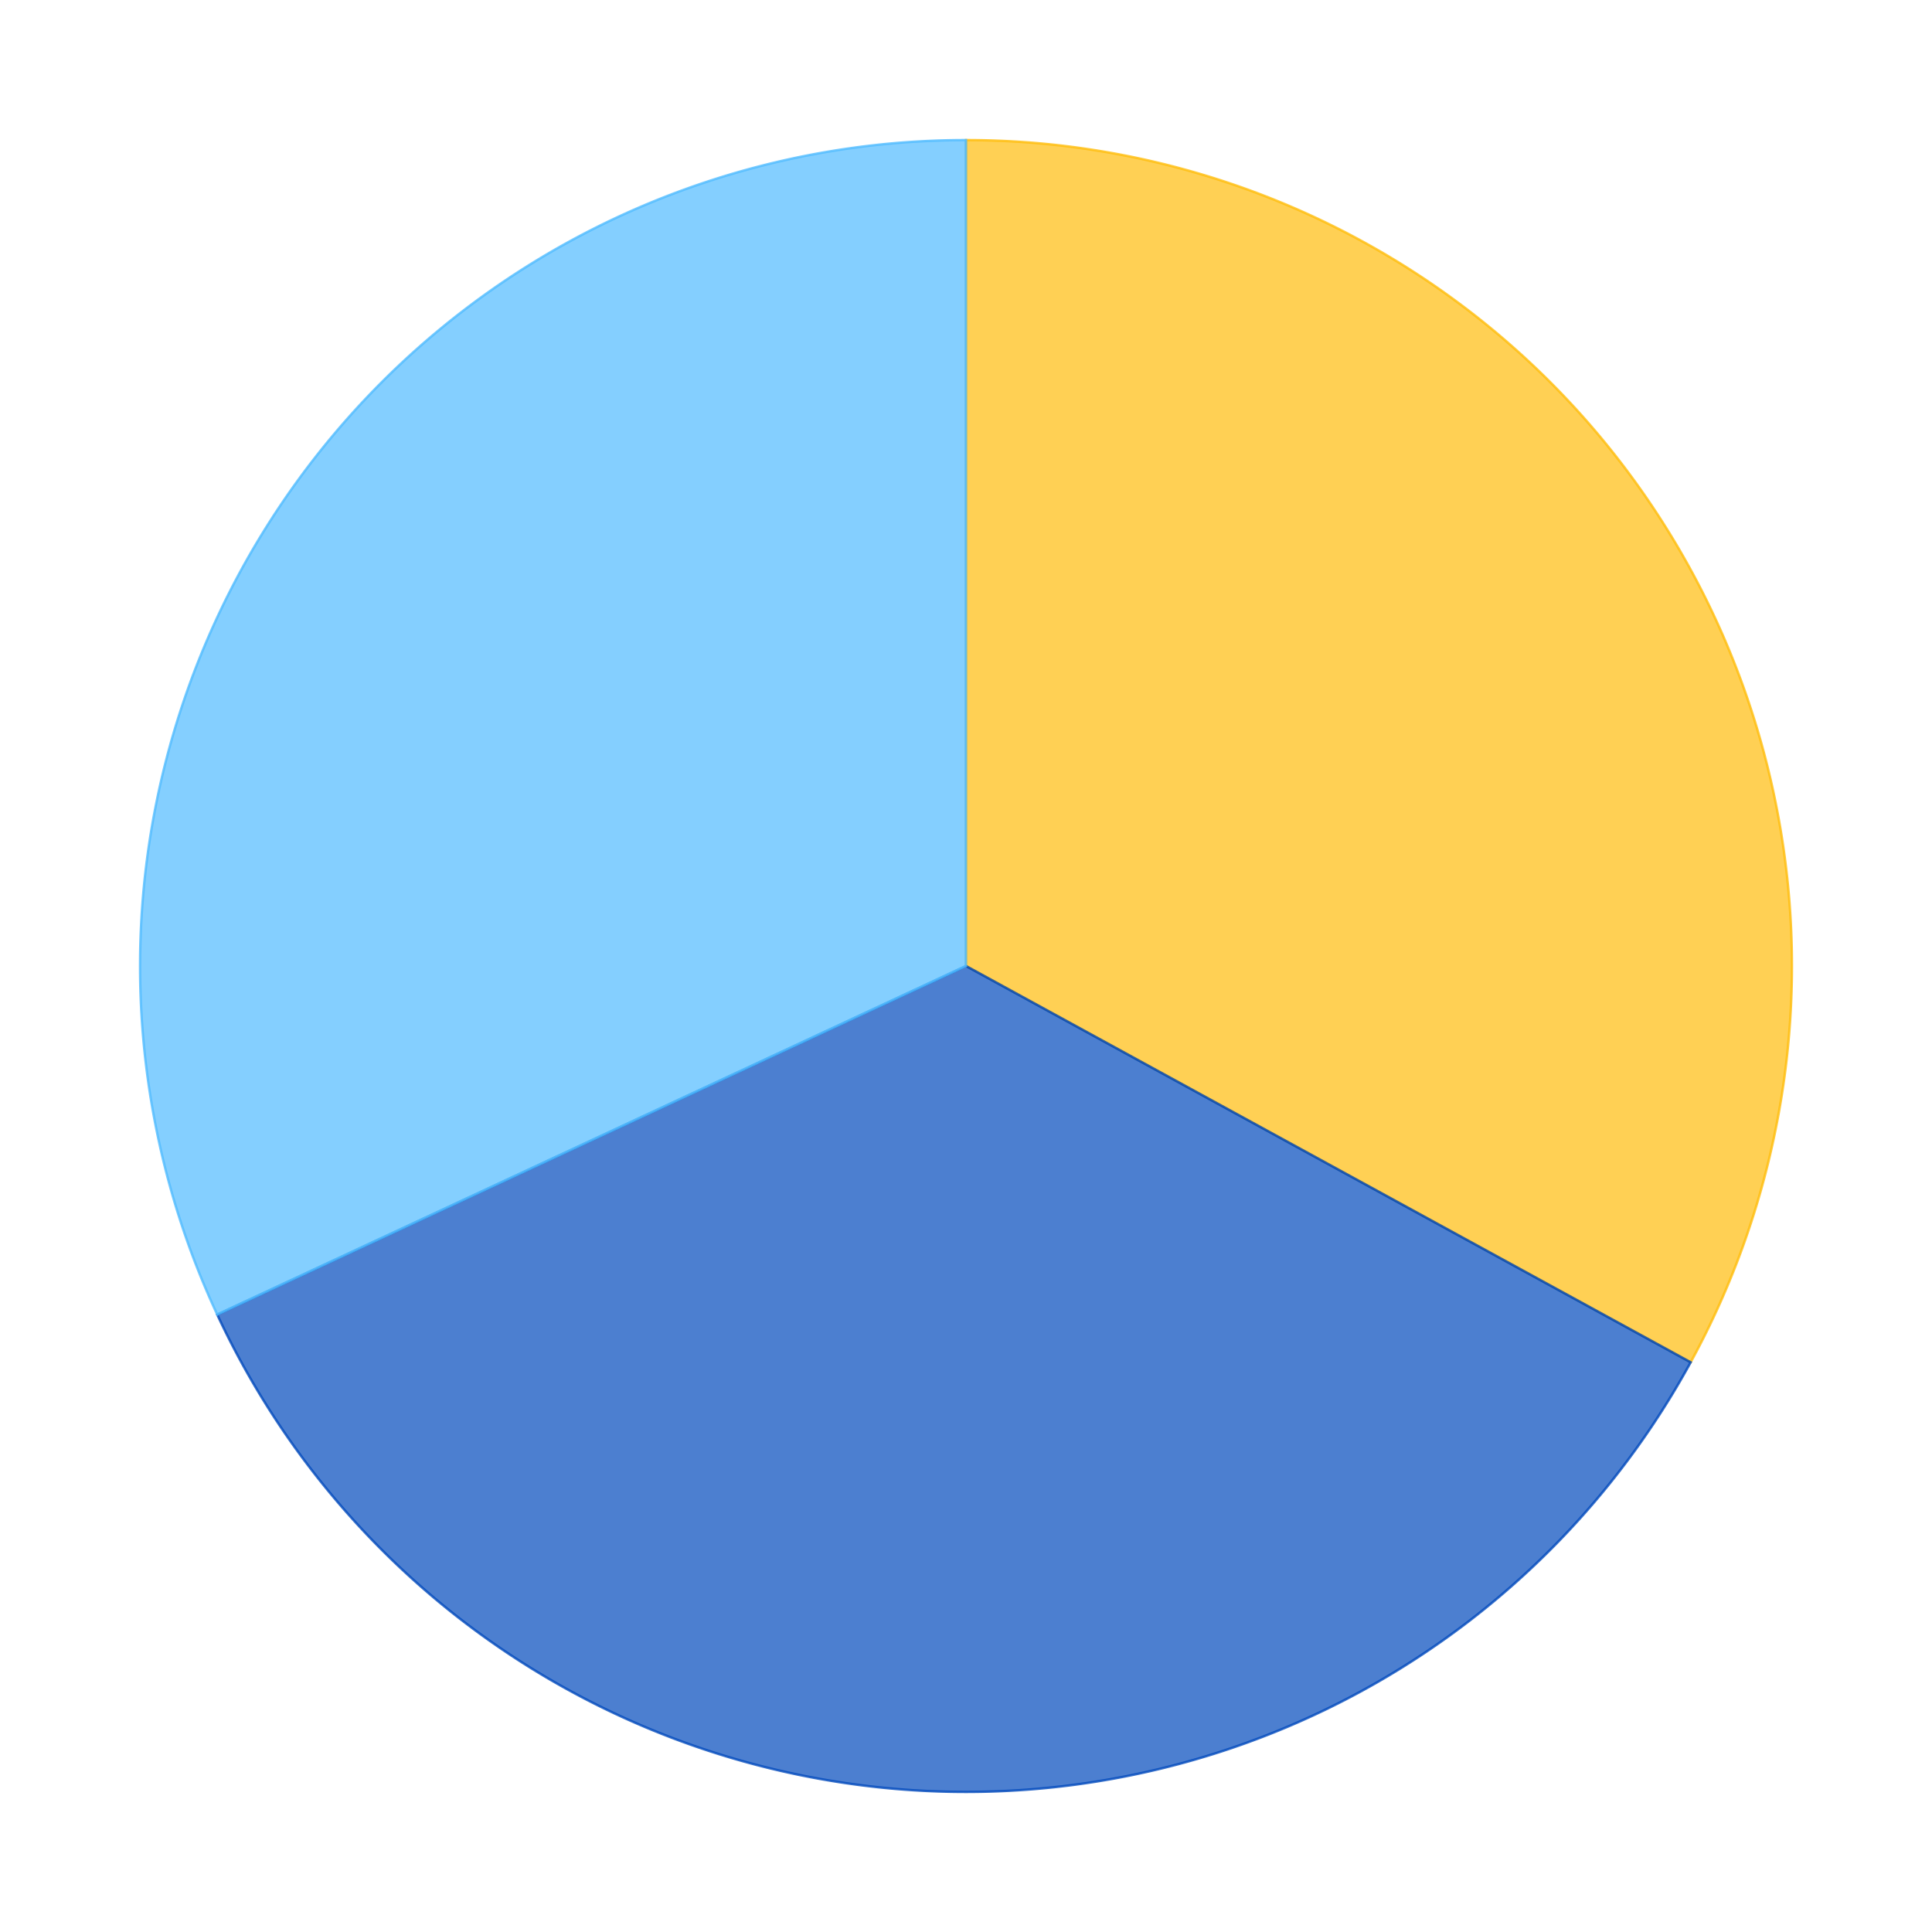 <?xml version='1.0' encoding='utf-8'?>
<svg xmlns="http://www.w3.org/2000/svg" xmlns:xlink="http://www.w3.org/1999/xlink" id="chart-1fba2407-abea-41b0-820b-80187da5f454" class="pygal-chart" viewBox="0 0 800 800"><!--Generated with pygal 2.4.0 (lxml) ©Kozea 2012-2016 on 2022-06-01--><!--http://pygal.org--><!--http://github.com/Kozea/pygal--><defs><style type="text/css">#chart-1fba2407-abea-41b0-820b-80187da5f454{-webkit-user-select:none;-webkit-font-smoothing:antialiased;font-family:Consolas,"Liberation Mono",Menlo,Courier,monospace}#chart-1fba2407-abea-41b0-820b-80187da5f454 .title{font-family:Consolas,"Liberation Mono",Menlo,Courier,monospace;font-size:16px}#chart-1fba2407-abea-41b0-820b-80187da5f454 .legends .legend text{font-family:Consolas,"Liberation Mono",Menlo,Courier,monospace;font-size:14px}#chart-1fba2407-abea-41b0-820b-80187da5f454 .axis text{font-family:Consolas,"Liberation Mono",Menlo,Courier,monospace;font-size:10px}#chart-1fba2407-abea-41b0-820b-80187da5f454 .axis text.major{font-family:Consolas,"Liberation Mono",Menlo,Courier,monospace;font-size:10px}#chart-1fba2407-abea-41b0-820b-80187da5f454 .text-overlay text.value{font-family:Consolas,"Liberation Mono",Menlo,Courier,monospace;font-size:16px}#chart-1fba2407-abea-41b0-820b-80187da5f454 .text-overlay text.label{font-family:Consolas,"Liberation Mono",Menlo,Courier,monospace;font-size:10px}#chart-1fba2407-abea-41b0-820b-80187da5f454 .tooltip{font-family:Consolas,"Liberation Mono",Menlo,Courier,monospace;font-size:14px}#chart-1fba2407-abea-41b0-820b-80187da5f454 text.no_data{font-family:Consolas,"Liberation Mono",Menlo,Courier,monospace;font-size:64px}
#chart-1fba2407-abea-41b0-820b-80187da5f454{background-color:transparent}#chart-1fba2407-abea-41b0-820b-80187da5f454 path,#chart-1fba2407-abea-41b0-820b-80187da5f454 line,#chart-1fba2407-abea-41b0-820b-80187da5f454 rect,#chart-1fba2407-abea-41b0-820b-80187da5f454 circle{-webkit-transition:150ms;-moz-transition:150ms;transition:150ms}#chart-1fba2407-abea-41b0-820b-80187da5f454 .graph &gt; .background{fill:transparent}#chart-1fba2407-abea-41b0-820b-80187da5f454 .plot &gt; .background{fill:rgba(255,255,255,1)}#chart-1fba2407-abea-41b0-820b-80187da5f454 .graph{fill:rgba(0,0,0,.87)}#chart-1fba2407-abea-41b0-820b-80187da5f454 text.no_data{fill:rgba(0,0,0,1)}#chart-1fba2407-abea-41b0-820b-80187da5f454 .title{fill:rgba(0,0,0,1)}#chart-1fba2407-abea-41b0-820b-80187da5f454 .legends .legend text{fill:rgba(0,0,0,.87)}#chart-1fba2407-abea-41b0-820b-80187da5f454 .legends .legend:hover text{fill:rgba(0,0,0,1)}#chart-1fba2407-abea-41b0-820b-80187da5f454 .axis .line{stroke:rgba(0,0,0,1)}#chart-1fba2407-abea-41b0-820b-80187da5f454 .axis .guide.line{stroke:rgba(0,0,0,.54)}#chart-1fba2407-abea-41b0-820b-80187da5f454 .axis .major.line{stroke:rgba(0,0,0,.87)}#chart-1fba2407-abea-41b0-820b-80187da5f454 .axis text.major{fill:rgba(0,0,0,1)}#chart-1fba2407-abea-41b0-820b-80187da5f454 .axis.y .guides:hover .guide.line,#chart-1fba2407-abea-41b0-820b-80187da5f454 .line-graph .axis.x .guides:hover .guide.line,#chart-1fba2407-abea-41b0-820b-80187da5f454 .stackedline-graph .axis.x .guides:hover .guide.line,#chart-1fba2407-abea-41b0-820b-80187da5f454 .xy-graph .axis.x .guides:hover .guide.line{stroke:rgba(0,0,0,1)}#chart-1fba2407-abea-41b0-820b-80187da5f454 .axis .guides:hover text{fill:rgba(0,0,0,1)}#chart-1fba2407-abea-41b0-820b-80187da5f454 .reactive{fill-opacity:.7;stroke-opacity:.8}#chart-1fba2407-abea-41b0-820b-80187da5f454 .ci{stroke:rgba(0,0,0,.87)}#chart-1fba2407-abea-41b0-820b-80187da5f454 .reactive.active,#chart-1fba2407-abea-41b0-820b-80187da5f454 .active .reactive{fill-opacity:.8;stroke-opacity:.9;stroke-width:4}#chart-1fba2407-abea-41b0-820b-80187da5f454 .ci .reactive.active{stroke-width:1.5}#chart-1fba2407-abea-41b0-820b-80187da5f454 .series text{fill:rgba(0,0,0,1)}#chart-1fba2407-abea-41b0-820b-80187da5f454 .tooltip rect{fill:rgba(255,255,255,1);stroke:rgba(0,0,0,1);-webkit-transition:opacity 150ms;-moz-transition:opacity 150ms;transition:opacity 150ms}#chart-1fba2407-abea-41b0-820b-80187da5f454 .tooltip .label{fill:rgba(0,0,0,.87)}#chart-1fba2407-abea-41b0-820b-80187da5f454 .tooltip .label{fill:rgba(0,0,0,.87)}#chart-1fba2407-abea-41b0-820b-80187da5f454 .tooltip .legend{font-size:.8em;fill:rgba(0,0,0,.54)}#chart-1fba2407-abea-41b0-820b-80187da5f454 .tooltip .x_label{font-size:.6em;fill:rgba(0,0,0,1)}#chart-1fba2407-abea-41b0-820b-80187da5f454 .tooltip .xlink{font-size:.5em;text-decoration:underline}#chart-1fba2407-abea-41b0-820b-80187da5f454 .tooltip .value{font-size:1.5em}#chart-1fba2407-abea-41b0-820b-80187da5f454 .bound{font-size:.5em}#chart-1fba2407-abea-41b0-820b-80187da5f454 .max-value{font-size:.75em;fill:rgba(0,0,0,.54)}#chart-1fba2407-abea-41b0-820b-80187da5f454 .map-element{fill:rgba(255,255,255,1);stroke:rgba(0,0,0,.54) !important}#chart-1fba2407-abea-41b0-820b-80187da5f454 .map-element .reactive{fill-opacity:inherit;stroke-opacity:inherit}#chart-1fba2407-abea-41b0-820b-80187da5f454 .color-0,#chart-1fba2407-abea-41b0-820b-80187da5f454 .color-0 a:visited{stroke:#FFBD0C;fill:#FFBD0C}#chart-1fba2407-abea-41b0-820b-80187da5f454 .color-1,#chart-1fba2407-abea-41b0-820b-80187da5f454 .color-1 a:visited{stroke:#0149bc;fill:#0149bc}#chart-1fba2407-abea-41b0-820b-80187da5f454 .color-2,#chart-1fba2407-abea-41b0-820b-80187da5f454 .color-2 a:visited{stroke:#50bbff;fill:#50bbff}#chart-1fba2407-abea-41b0-820b-80187da5f454 .text-overlay .color-0 text{fill:black}#chart-1fba2407-abea-41b0-820b-80187da5f454 .text-overlay .color-1 text{fill:black}#chart-1fba2407-abea-41b0-820b-80187da5f454 .text-overlay .color-2 text{fill:black}
#chart-1fba2407-abea-41b0-820b-80187da5f454 text.no_data{text-anchor:middle}#chart-1fba2407-abea-41b0-820b-80187da5f454 .guide.line{fill:none}#chart-1fba2407-abea-41b0-820b-80187da5f454 .centered{text-anchor:middle}#chart-1fba2407-abea-41b0-820b-80187da5f454 .title{text-anchor:middle}#chart-1fba2407-abea-41b0-820b-80187da5f454 .legends .legend text{fill-opacity:1}#chart-1fba2407-abea-41b0-820b-80187da5f454 .axis.x text{text-anchor:middle}#chart-1fba2407-abea-41b0-820b-80187da5f454 .axis.x:not(.web) text[transform]{text-anchor:start}#chart-1fba2407-abea-41b0-820b-80187da5f454 .axis.x:not(.web) text[transform].backwards{text-anchor:end}#chart-1fba2407-abea-41b0-820b-80187da5f454 .axis.y text{text-anchor:end}#chart-1fba2407-abea-41b0-820b-80187da5f454 .axis.y text[transform].backwards{text-anchor:start}#chart-1fba2407-abea-41b0-820b-80187da5f454 .axis.y2 text{text-anchor:start}#chart-1fba2407-abea-41b0-820b-80187da5f454 .axis.y2 text[transform].backwards{text-anchor:end}#chart-1fba2407-abea-41b0-820b-80187da5f454 .axis .guide.line{stroke-dasharray:4,4}#chart-1fba2407-abea-41b0-820b-80187da5f454 .axis .major.guide.line{stroke-dasharray:6,6}#chart-1fba2407-abea-41b0-820b-80187da5f454 .horizontal .axis.y .guide.line,#chart-1fba2407-abea-41b0-820b-80187da5f454 .horizontal .axis.y2 .guide.line,#chart-1fba2407-abea-41b0-820b-80187da5f454 .vertical .axis.x .guide.line{opacity:0}#chart-1fba2407-abea-41b0-820b-80187da5f454 .horizontal .axis.always_show .guide.line,#chart-1fba2407-abea-41b0-820b-80187da5f454 .vertical .axis.always_show .guide.line{opacity:1 !important}#chart-1fba2407-abea-41b0-820b-80187da5f454 .axis.y .guides:hover .guide.line,#chart-1fba2407-abea-41b0-820b-80187da5f454 .axis.y2 .guides:hover .guide.line,#chart-1fba2407-abea-41b0-820b-80187da5f454 .axis.x .guides:hover .guide.line{opacity:1}#chart-1fba2407-abea-41b0-820b-80187da5f454 .axis .guides:hover text{opacity:1}#chart-1fba2407-abea-41b0-820b-80187da5f454 .nofill{fill:none}#chart-1fba2407-abea-41b0-820b-80187da5f454 .subtle-fill{fill-opacity:.2}#chart-1fba2407-abea-41b0-820b-80187da5f454 .dot{stroke-width:1px;fill-opacity:1}#chart-1fba2407-abea-41b0-820b-80187da5f454 .dot.active{stroke-width:5px}#chart-1fba2407-abea-41b0-820b-80187da5f454 .dot.negative{fill:transparent}#chart-1fba2407-abea-41b0-820b-80187da5f454 text,#chart-1fba2407-abea-41b0-820b-80187da5f454 tspan{stroke:none !important}#chart-1fba2407-abea-41b0-820b-80187da5f454 .series text.active{opacity:1}#chart-1fba2407-abea-41b0-820b-80187da5f454 .tooltip rect{fill-opacity:.95;stroke-width:.5}#chart-1fba2407-abea-41b0-820b-80187da5f454 .tooltip text{fill-opacity:1}#chart-1fba2407-abea-41b0-820b-80187da5f454 .showable{visibility:hidden}#chart-1fba2407-abea-41b0-820b-80187da5f454 .showable.shown{visibility:visible}#chart-1fba2407-abea-41b0-820b-80187da5f454 .gauge-background{fill:rgba(229,229,229,1);stroke:none}#chart-1fba2407-abea-41b0-820b-80187da5f454 .bg-lines{stroke:transparent;stroke-width:2px}</style><script type="text/javascript">window.pygal = window.pygal || {};window.pygal.config = window.pygal.config || {};window.pygal.config['1fba2407-abea-41b0-820b-80187da5f454'] = {"allow_interruptions": false, "box_mode": "extremes", "classes": ["pygal-chart"], "css": ["file://style.css", "file://graph.css"], "defs": [], "disable_xml_declaration": false, "dots_size": 2.5, "dynamic_print_values": false, "explicit_size": false, "fill": false, "force_uri_protocol": "https", "formatter": null, "half_pie": false, "height": 800, "include_x_axis": false, "inner_radius": 0, "interpolate": null, "interpolation_parameters": {}, "interpolation_precision": 250, "inverse_y_axis": false, "js": ["//kozea.github.io/pygal.js/2.0.x/pygal-tooltips.min.js"], "legend_at_bottom": false, "legend_at_bottom_columns": null, "legend_box_size": 12, "logarithmic": false, "margin": 20, "margin_bottom": null, "margin_left": null, "margin_right": null, "margin_top": null, "max_scale": 16, "min_scale": 4, "missing_value_fill_truncation": "x", "no_data_text": "No data", "no_prefix": false, "order_min": null, "pretty_print": false, "print_labels": false, "print_values": false, "print_values_position": "center", "print_zeroes": true, "range": null, "rounded_bars": null, "secondary_range": null, "show_dots": true, "show_legend": false, "show_minor_x_labels": true, "show_minor_y_labels": true, "show_only_major_dots": false, "show_x_guides": false, "show_x_labels": true, "show_y_guides": true, "show_y_labels": true, "spacing": 10, "stack_from_top": false, "strict": false, "stroke": true, "stroke_style": null, "style": {"background": "transparent", "ci_colors": [], "colors": ["#FFBD0C", "#0149bc", "#50bbff"], "font_family": "Consolas, \"Liberation Mono\", Menlo, Courier, monospace", "foreground": "rgba(0, 0, 0, .87)", "foreground_strong": "rgba(0, 0, 0, 1)", "foreground_subtle": "rgba(0, 0, 0, .54)", "guide_stroke_dasharray": "4,4", "label_font_family": "Consolas, \"Liberation Mono\", Menlo, Courier, monospace", "label_font_size": 10, "legend_font_family": "Consolas, \"Liberation Mono\", Menlo, Courier, monospace", "legend_font_size": 14, "major_guide_stroke_dasharray": "6,6", "major_label_font_family": "Consolas, \"Liberation Mono\", Menlo, Courier, monospace", "major_label_font_size": 10, "no_data_font_family": "Consolas, \"Liberation Mono\", Menlo, Courier, monospace", "no_data_font_size": 64, "opacity": ".7", "opacity_hover": ".8", "plot_background": "rgba(255, 255, 255, 1)", "stroke_opacity": ".8", "stroke_opacity_hover": ".9", "title_font_family": "Consolas, \"Liberation Mono\", Menlo, Courier, monospace", "title_font_size": 16, "tooltip_font_family": "Consolas, \"Liberation Mono\", Menlo, Courier, monospace", "tooltip_font_size": 14, "transition": "150ms", "value_background": "rgba(229, 229, 229, 1)", "value_colors": [], "value_font_family": "Consolas, \"Liberation Mono\", Menlo, Courier, monospace", "value_font_size": 16, "value_label_font_family": "Consolas, \"Liberation Mono\", Menlo, Courier, monospace", "value_label_font_size": 10}, "title": null, "tooltip_border_radius": 0, "tooltip_fancy_mode": true, "truncate_label": null, "truncate_legend": null, "width": 800, "x_label_rotation": 0, "x_labels": null, "x_labels_major": null, "x_labels_major_count": null, "x_labels_major_every": null, "x_title": null, "xrange": null, "y_label_rotation": 0, "y_labels": null, "y_labels_major": null, "y_labels_major_count": null, "y_labels_major_every": null, "y_title": null, "zero": 0, "legends": ["Sunny days", "Days with precipitation", "Cloudy days"]}</script><script type="text/javascript" xlink:href="https://kozea.github.io/pygal.js/2.0.x/pygal-tooltips.min.js"/></defs><title>Pygal</title><g class="graph pie-graph vertical"><rect x="0" y="0" width="800" height="800" class="background"/><g transform="translate(20, 20)" class="plot"><rect x="0" y="0" width="760" height="760" class="background"/><g class="series serie-0 color-0"><g class="slices"><g class="slice"><path d="M380 38 A342 342 0 0 1 680.067 544.085 L380 380 A0 0 0 0 0 380 380 z" class="slice reactive tooltip-trigger"/><desc class="value">12.8</desc><desc class="x centered">527.0889017188543</desc><desc class="y centered">292.7884469170442</desc></g></g></g><g class="series serie-1 color-1"><g class="slices"><g class="slice"><path d="M680.067 544.085 A342 342 0 0 1 69.949 524.333 L380 380 A0 0 0 0 0 380 380 z" class="slice reactive tooltip-trigger"/><desc class="value">13.63</desc><desc class="x centered">374.4669732137967</desc><desc class="y centered">550.9104608108678</desc></g></g></g><g class="series serie-2 color-2"><g class="slices"><g class="slice"><path d="M69.949 524.333 A342 342 0 0 1 380 38 L380 380 A0 0 0 0 0 380 380 z" class="slice reactive tooltip-trigger"/><desc class="value">12.4</desc><desc class="x centered">235.81001103123148</desc><desc class="y centered">288.0747745110929</desc></g></g></g></g><g class="titles"/><g transform="translate(20, 20)" class="plot overlay"><g class="series serie-0 color-0"/><g class="series serie-1 color-1"/><g class="series serie-2 color-2"/></g><g transform="translate(20, 20)" class="plot text-overlay"><g class="series serie-0 color-0"/><g class="series serie-1 color-1"/><g class="series serie-2 color-2"/></g><g transform="translate(20, 20)" class="plot tooltip-overlay"><g transform="translate(0 0)" style="opacity: 0" class="tooltip"><rect rx="0" ry="0" width="0" height="0" class="tooltip-box"/><g class="text"/></g></g></g></svg>